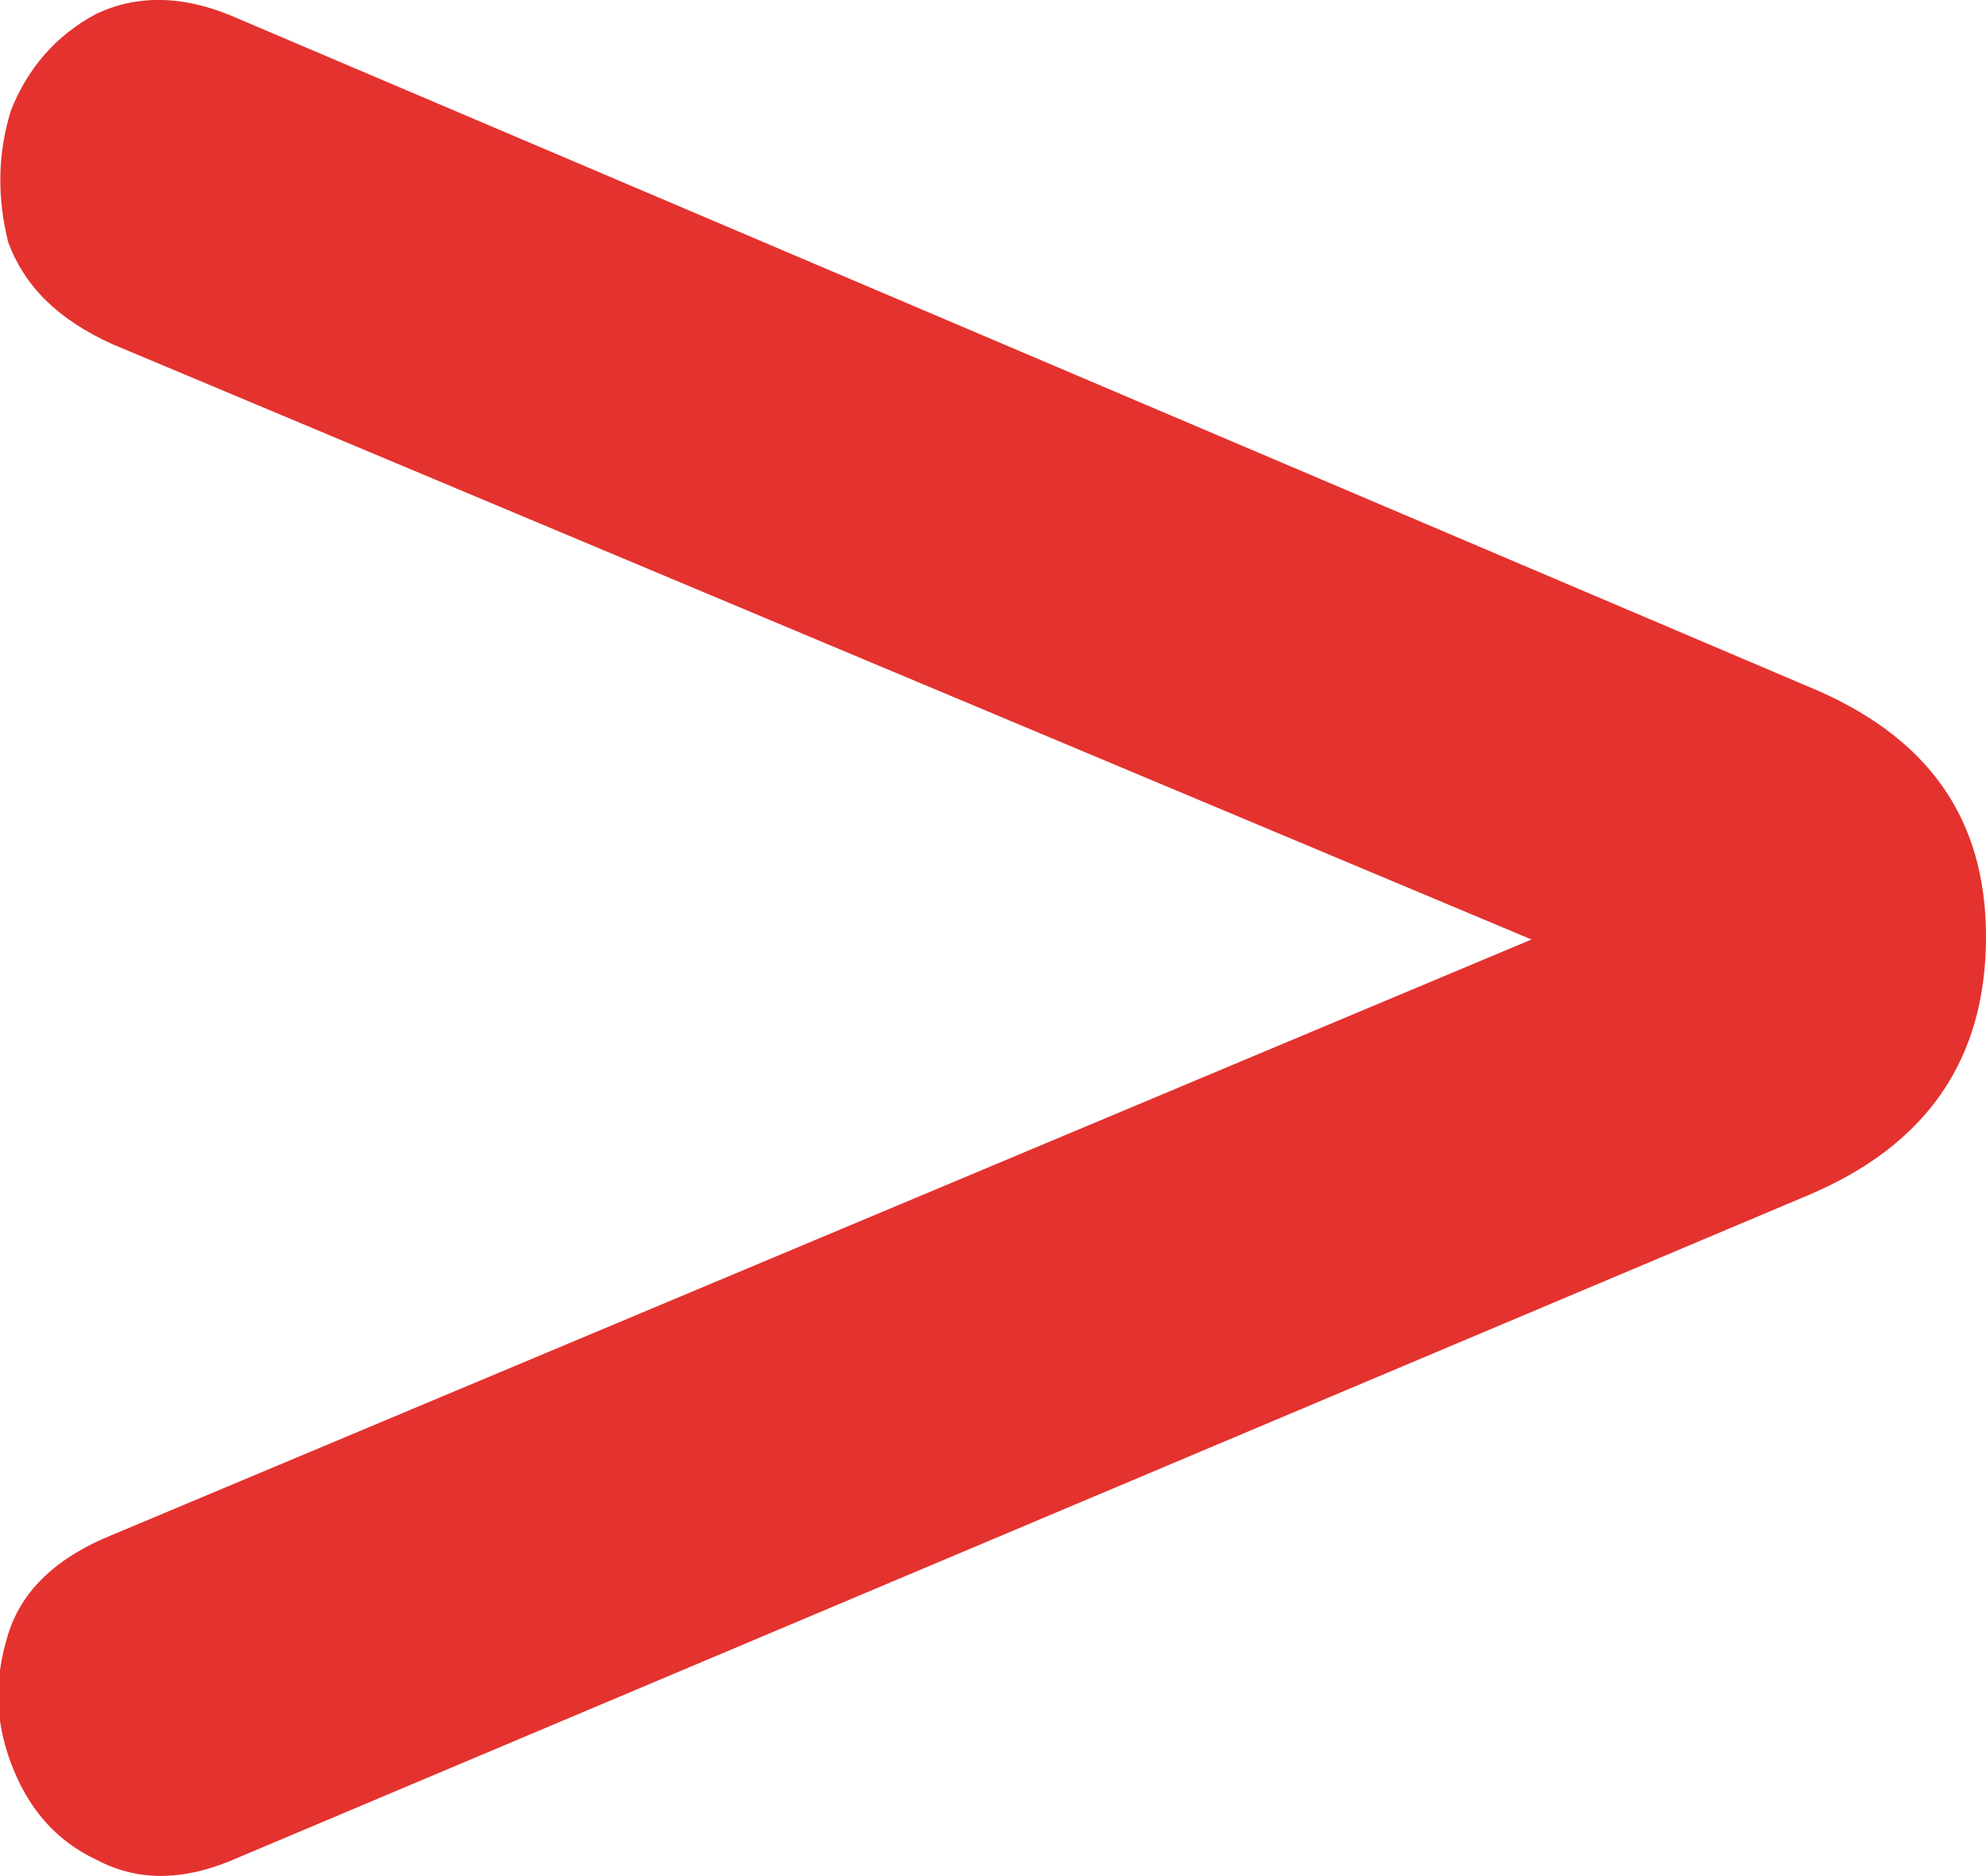 <?xml version="1.0" encoding="UTF-8"?>
<!-- Generator: Adobe Illustrator 27.5.0, SVG Export Plug-In . SVG Version: 6.00 Build 0)  -->
<svg xmlns="http://www.w3.org/2000/svg" xmlns:xlink="http://www.w3.org/1999/xlink" version="1.1" id="Calque_1" x="0px" y="0px" viewBox="0 0 72.1 68.1" style="enable-background:new 0 0 72.1 68.1;" xml:space="preserve">
<style type="text/css">
	.st0{fill:#E4322F;}
</style>
<g>
	<path class="st0" d="M8.7,67.4c-2,0.9-3.7,0.9-5.2,0.1C2,66.8,1,65.6,0.4,64c-0.6-1.6-0.6-3.1-0.1-4.7c0.5-1.6,1.8-2.8,3.8-3.6   l51.5-21.6L4.1,12.5c-2-0.9-3.2-2.1-3.8-3.7C-0.1,7.2-0.1,5.6,0.4,4C1,2.5,2,1.3,3.5,0.5C5-0.2,6.7-0.2,8.7,0.7l56.9,24.2   c4.4,1.8,6.5,4.8,6.5,9.1c0,4.5-2.2,7.6-6.5,9.4L8.7,67.4z"></path>
</g>
</svg>

